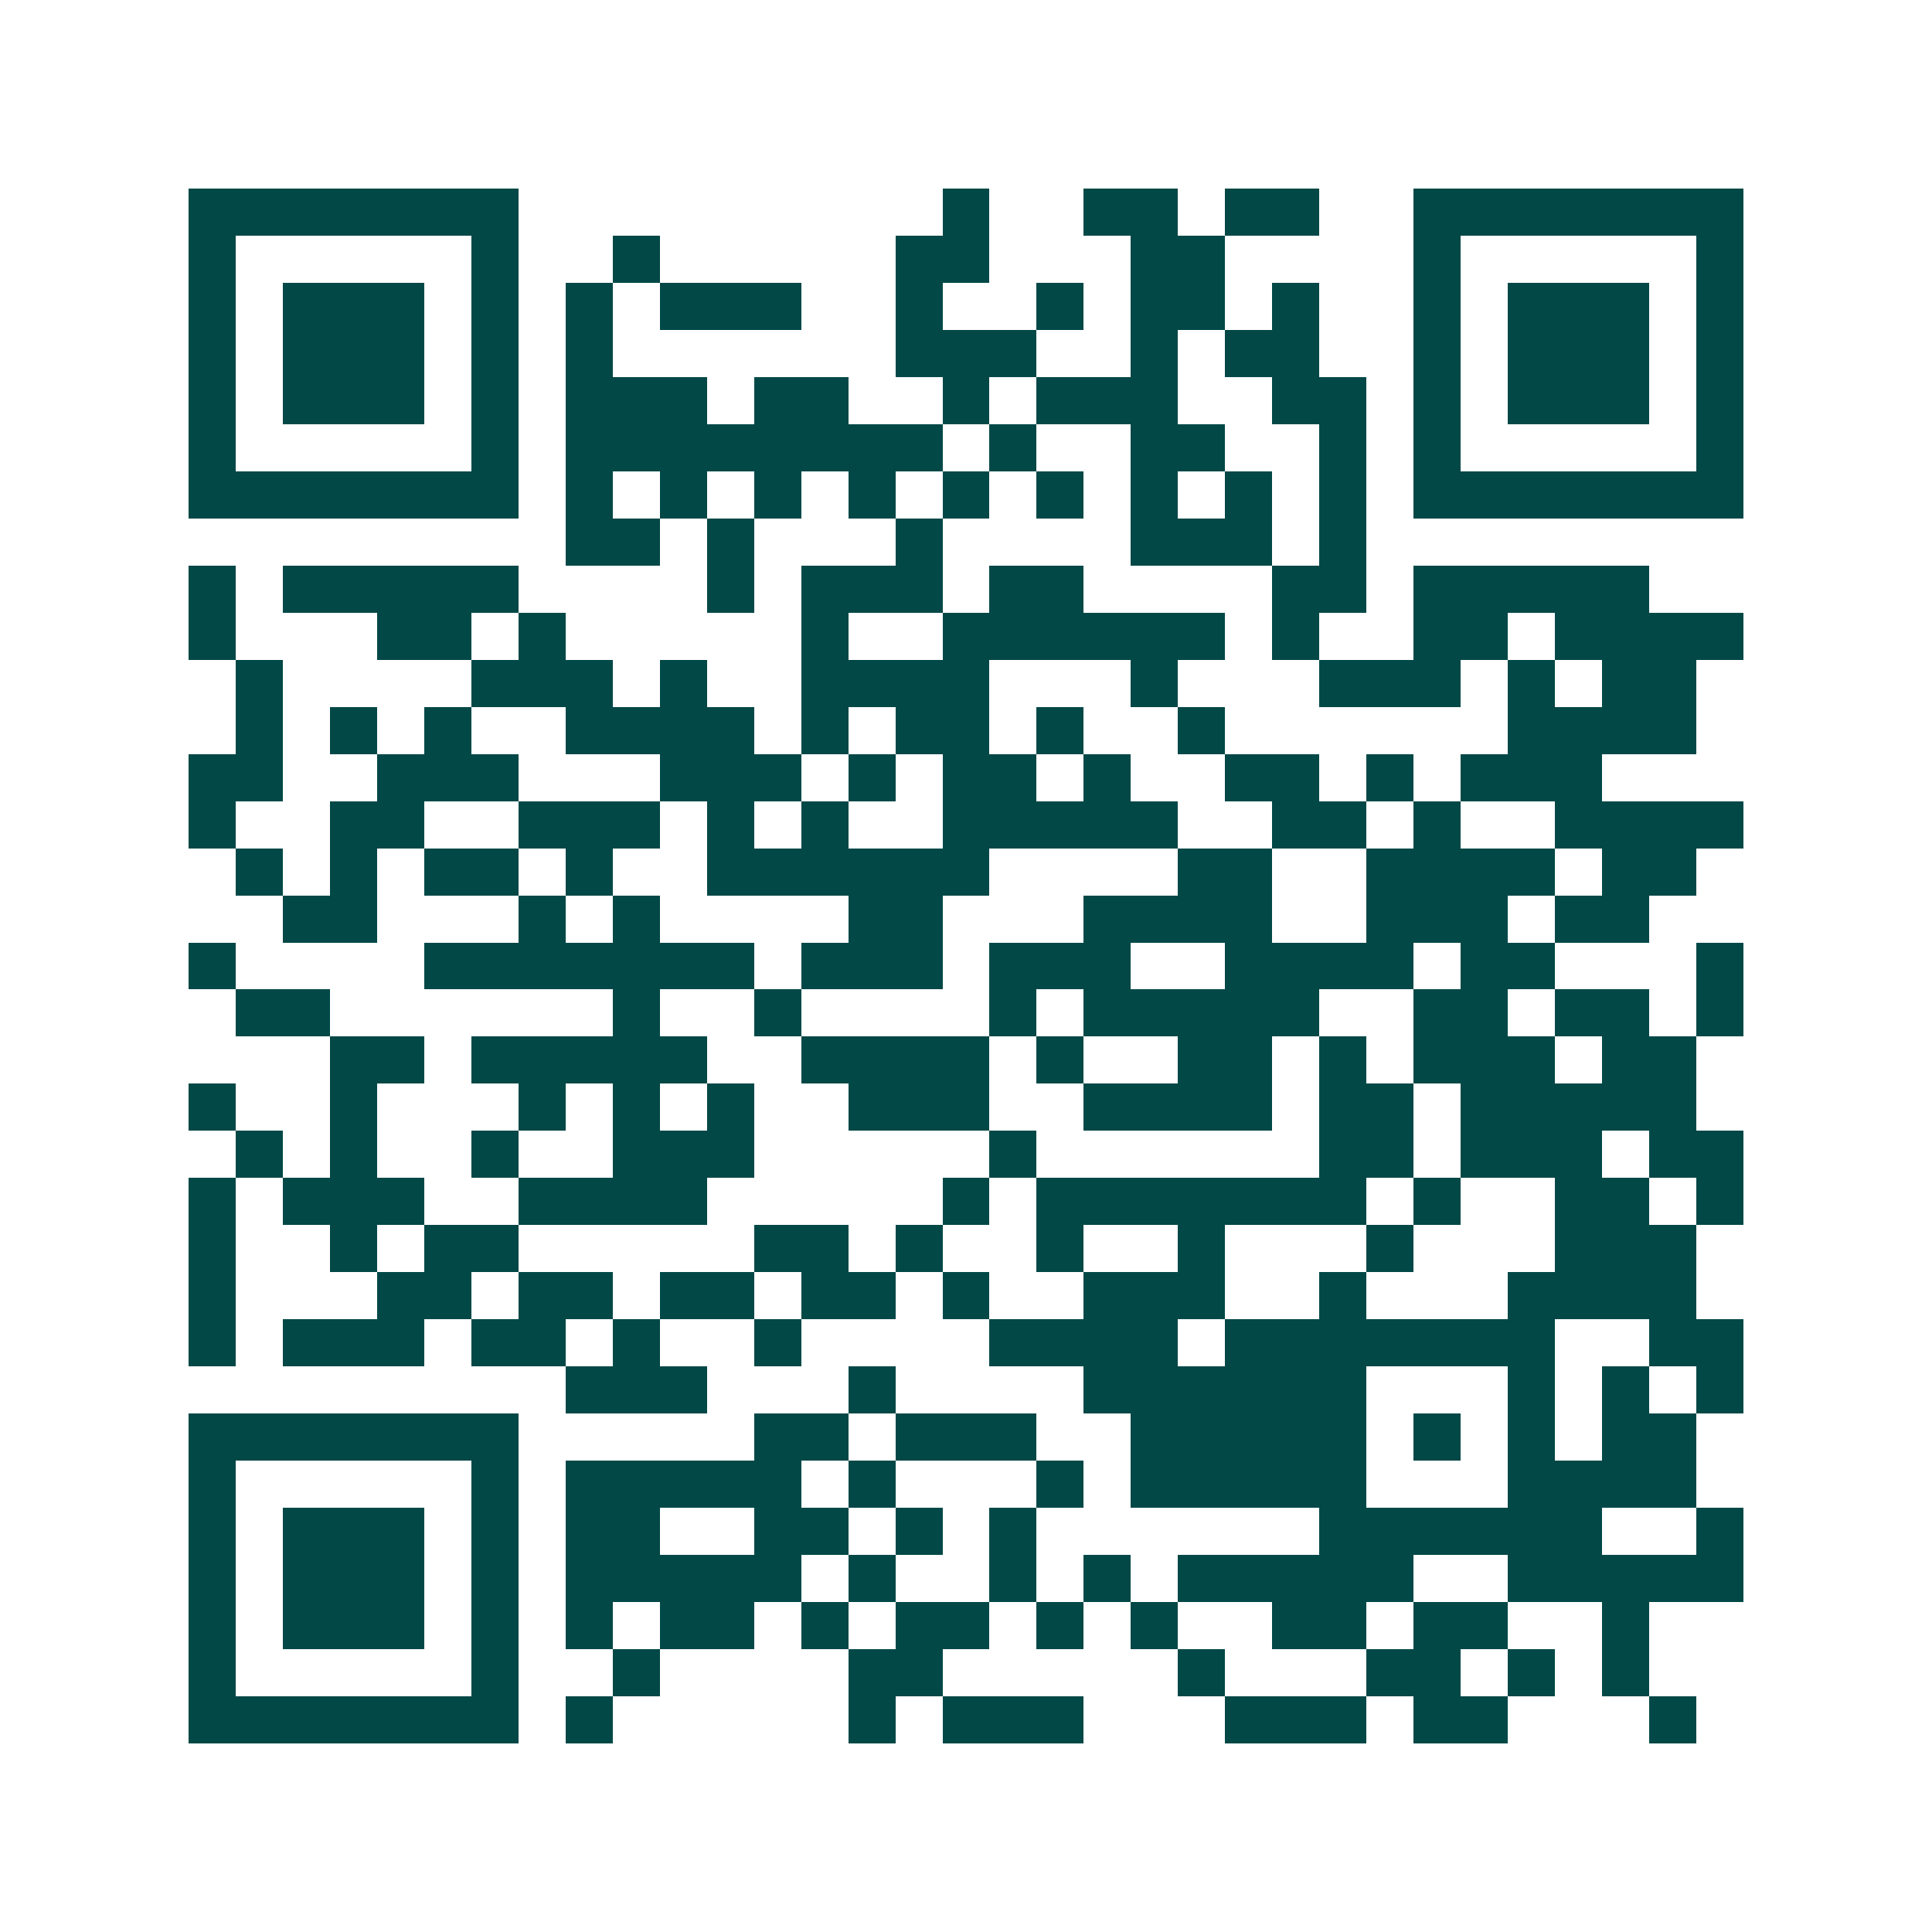 <svg xmlns="http://www.w3.org/2000/svg" width="200" height="200" viewBox="0 0 41 41" shape-rendering="crispEdges"><path fill="#ffffff" d="M0 0h41v41H0z"/><path stroke="#014847" d="M4 4.5h7m9 0h1m2 0h2m1 0h2m2 0h7M4 5.5h1m5 0h1m2 0h1m5 0h2m3 0h2m4 0h1m5 0h1M4 6.5h1m1 0h3m1 0h1m1 0h1m1 0h3m2 0h1m2 0h1m1 0h2m1 0h1m2 0h1m1 0h3m1 0h1M4 7.5h1m1 0h3m1 0h1m1 0h1m6 0h3m2 0h1m1 0h2m2 0h1m1 0h3m1 0h1M4 8.5h1m1 0h3m1 0h1m1 0h3m1 0h2m2 0h1m1 0h3m2 0h2m1 0h1m1 0h3m1 0h1M4 9.5h1m5 0h1m1 0h8m1 0h1m2 0h2m2 0h1m1 0h1m5 0h1M4 10.5h7m1 0h1m1 0h1m1 0h1m1 0h1m1 0h1m1 0h1m1 0h1m1 0h1m1 0h1m1 0h7M12 11.5h2m1 0h1m3 0h1m4 0h3m1 0h1M4 12.5h1m1 0h5m4 0h1m1 0h3m1 0h2m4 0h2m1 0h5M4 13.5h1m3 0h2m1 0h1m5 0h1m2 0h6m1 0h1m2 0h2m1 0h4M5 14.5h1m4 0h3m1 0h1m2 0h4m3 0h1m3 0h3m1 0h1m1 0h2M5 15.5h1m1 0h1m1 0h1m2 0h4m1 0h1m1 0h2m1 0h1m2 0h1m6 0h4M4 16.5h2m2 0h3m3 0h3m1 0h1m1 0h2m1 0h1m2 0h2m1 0h1m1 0h3M4 17.5h1m2 0h2m2 0h3m1 0h1m1 0h1m2 0h5m2 0h2m1 0h1m2 0h4M5 18.5h1m1 0h1m1 0h2m1 0h1m2 0h6m4 0h2m2 0h4m1 0h2M6 19.5h2m3 0h1m1 0h1m4 0h2m3 0h4m2 0h3m1 0h2M4 20.5h1m4 0h7m1 0h3m1 0h3m2 0h4m1 0h2m3 0h1M5 21.5h2m6 0h1m2 0h1m4 0h1m1 0h5m2 0h2m1 0h2m1 0h1M7 22.5h2m1 0h5m2 0h4m1 0h1m2 0h2m1 0h1m1 0h3m1 0h2M4 23.5h1m2 0h1m3 0h1m1 0h1m1 0h1m2 0h3m2 0h4m1 0h2m1 0h5M5 24.5h1m1 0h1m2 0h1m2 0h3m5 0h1m6 0h2m1 0h3m1 0h2M4 25.5h1m1 0h3m2 0h4m5 0h1m1 0h7m1 0h1m2 0h2m1 0h1M4 26.5h1m2 0h1m1 0h2m5 0h2m1 0h1m2 0h1m2 0h1m3 0h1m3 0h3M4 27.5h1m3 0h2m1 0h2m1 0h2m1 0h2m1 0h1m2 0h3m2 0h1m3 0h4M4 28.5h1m1 0h3m1 0h2m1 0h1m2 0h1m4 0h4m1 0h7m2 0h2M12 29.5h3m3 0h1m4 0h6m3 0h1m1 0h1m1 0h1M4 30.5h7m5 0h2m1 0h3m2 0h5m1 0h1m1 0h1m1 0h2M4 31.5h1m5 0h1m1 0h5m1 0h1m3 0h1m1 0h5m3 0h4M4 32.5h1m1 0h3m1 0h1m1 0h2m2 0h2m1 0h1m1 0h1m6 0h6m2 0h1M4 33.5h1m1 0h3m1 0h1m1 0h5m1 0h1m2 0h1m1 0h1m1 0h5m2 0h5M4 34.5h1m1 0h3m1 0h1m1 0h1m1 0h2m1 0h1m1 0h2m1 0h1m1 0h1m2 0h2m1 0h2m2 0h1M4 35.5h1m5 0h1m2 0h1m4 0h2m5 0h1m3 0h2m1 0h1m1 0h1M4 36.5h7m1 0h1m5 0h1m1 0h3m3 0h3m1 0h2m3 0h1"/></svg>
